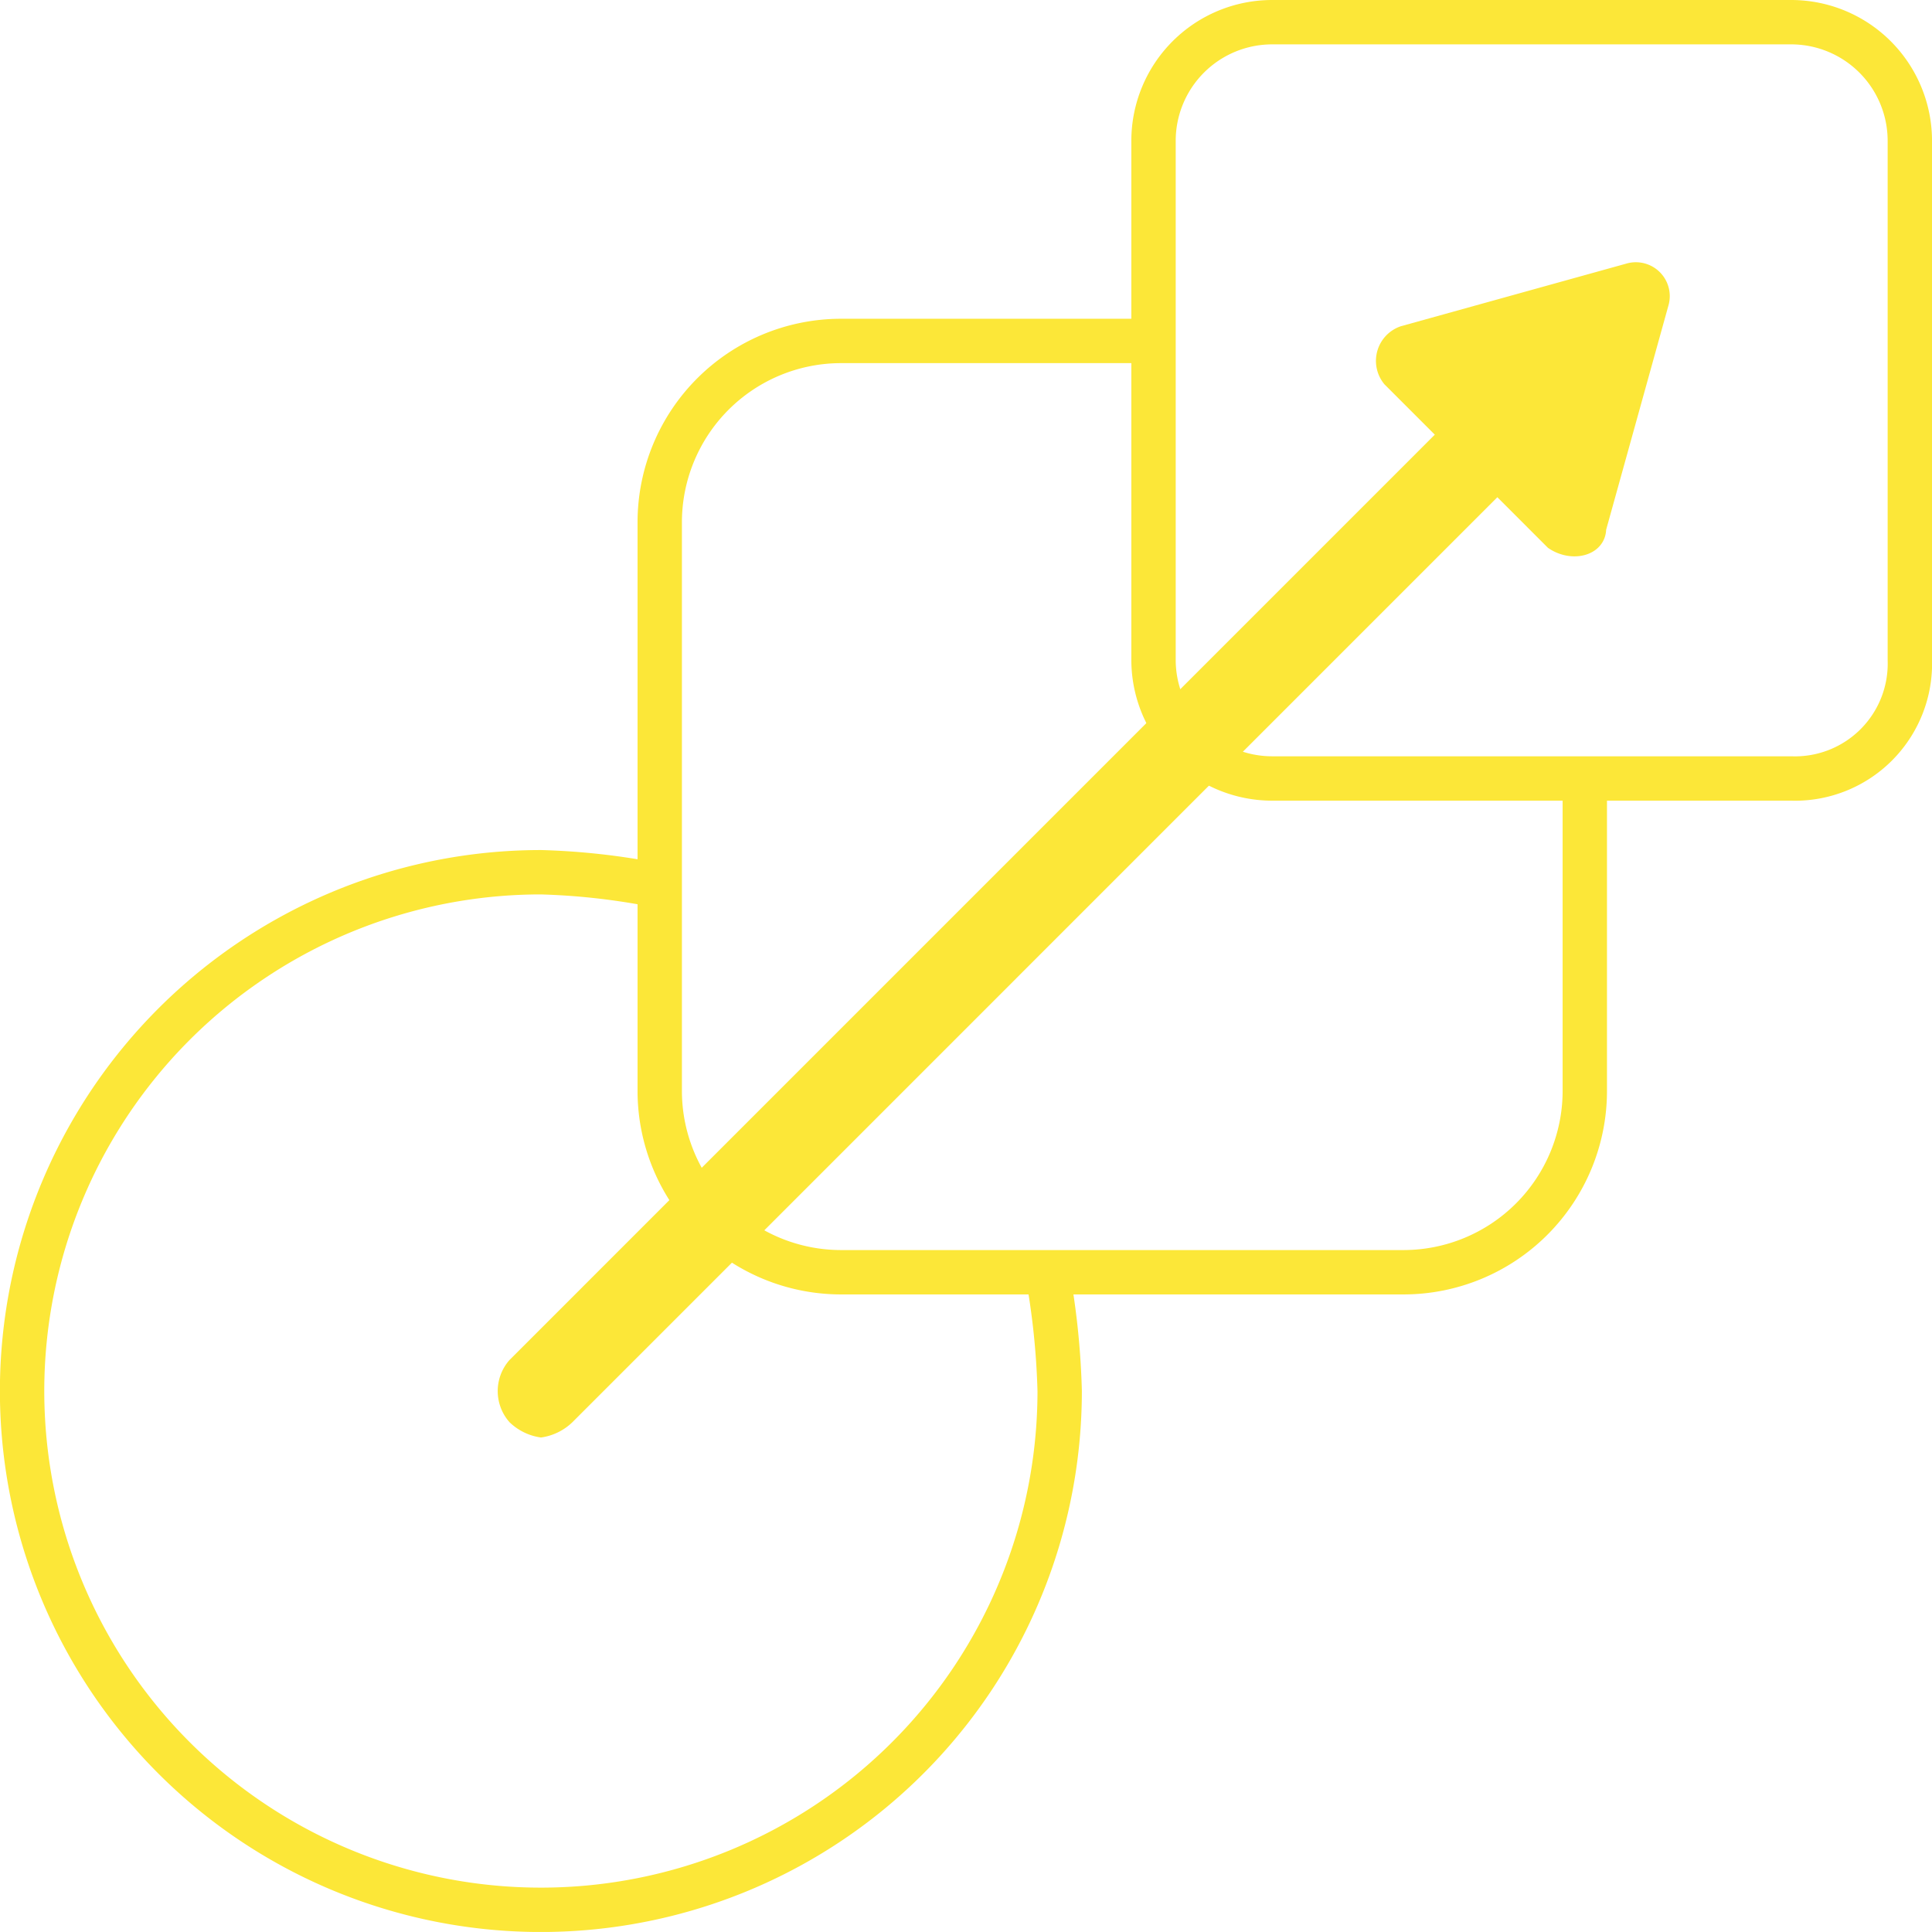 <?xml version="1.0" encoding="UTF-8"?>
<svg xmlns="http://www.w3.org/2000/svg" width="108.865" height="108.863" viewBox="0 0 108.865 108.863">
  <g id="Enkel_implementering" data-name="Enkel implementering" transform="translate(1.25 1.25)">
    <path id="Path_39791" data-name="Path 39791" d="M58.661,37.041a43.152,43.152,0,0,1,.7,6.692A29.233,29.233,0,1,1,30.133,14.5a38.81,38.81,0,0,1,6.34.7" transform="translate(-0.9 33.399)" fill="none" stroke="#fce738" stroke-miterlimit="10" stroke-width="2.5"></path>
    <path id="Path_39792" data-name="Path 39792" d="M63.226,30.654v17.61A10.221,10.221,0,0,1,53.012,58.477h-31.7A10.221,10.221,0,0,1,11.1,48.263V16.214A10.221,10.221,0,0,1,21.314,6H39.276" transform="translate(24.825 11.962)" fill="none" stroke="#fce738" stroke-miterlimit="10" stroke-width="2.5"></path>
    <path id="Path_39793" data-name="Path 39793" d="M54.925,43.516H25.692A6.687,6.687,0,0,1,19,36.824V7.592A6.687,6.687,0,0,1,25.692.9H54.925a6.687,6.687,0,0,1,6.692,6.692V36.824A6.476,6.476,0,0,1,54.925,43.516Z" transform="translate(44.749 -0.9)" fill="none" stroke="#fce738" stroke-miterlimit="10" stroke-width="2.5"></path>
    <g id="Group_27416" data-name="Group 27416" transform="translate(27.296 14.019)">
      <g id="Group_27413" data-name="Group 27413" transform="translate(0 6.585)">
        <path id="Path_39794" data-name="Path 39794" d="M10.587,65.391a2.67,2.67,0,0,1-1.409-.7,2.143,2.143,0,0,1,0-2.818L63.77,7.278a2.143,2.143,0,0,1,2.818,0,2.142,2.142,0,0,1,0,2.818L12,64.686A2.67,2.67,0,0,1,10.587,65.391Z" transform="translate(-8.65 -6.75)" fill="#fce738" stroke="#fce738" stroke-width="1"></path>
      </g>
      <g id="Group_27415" data-name="Group 27415" transform="translate(49.47)">
        <g id="Group_27414" data-name="Group 27414">
          <path id="Path_39795" data-name="Path 39795" d="M34.685,19.389,38.207,6.71a1.411,1.411,0,0,0-1.761-1.761L23.767,8.471a1.559,1.559,0,0,0-.7,2.465l9.157,9.157C33.276,20.8,34.685,20.446,34.685,19.389Z" transform="translate(-22.696 -4.88)" fill="#fce738" stroke="#fce738" stroke-width="1"></path>
        </g>
      </g>
    </g>
  </g>
</svg>
